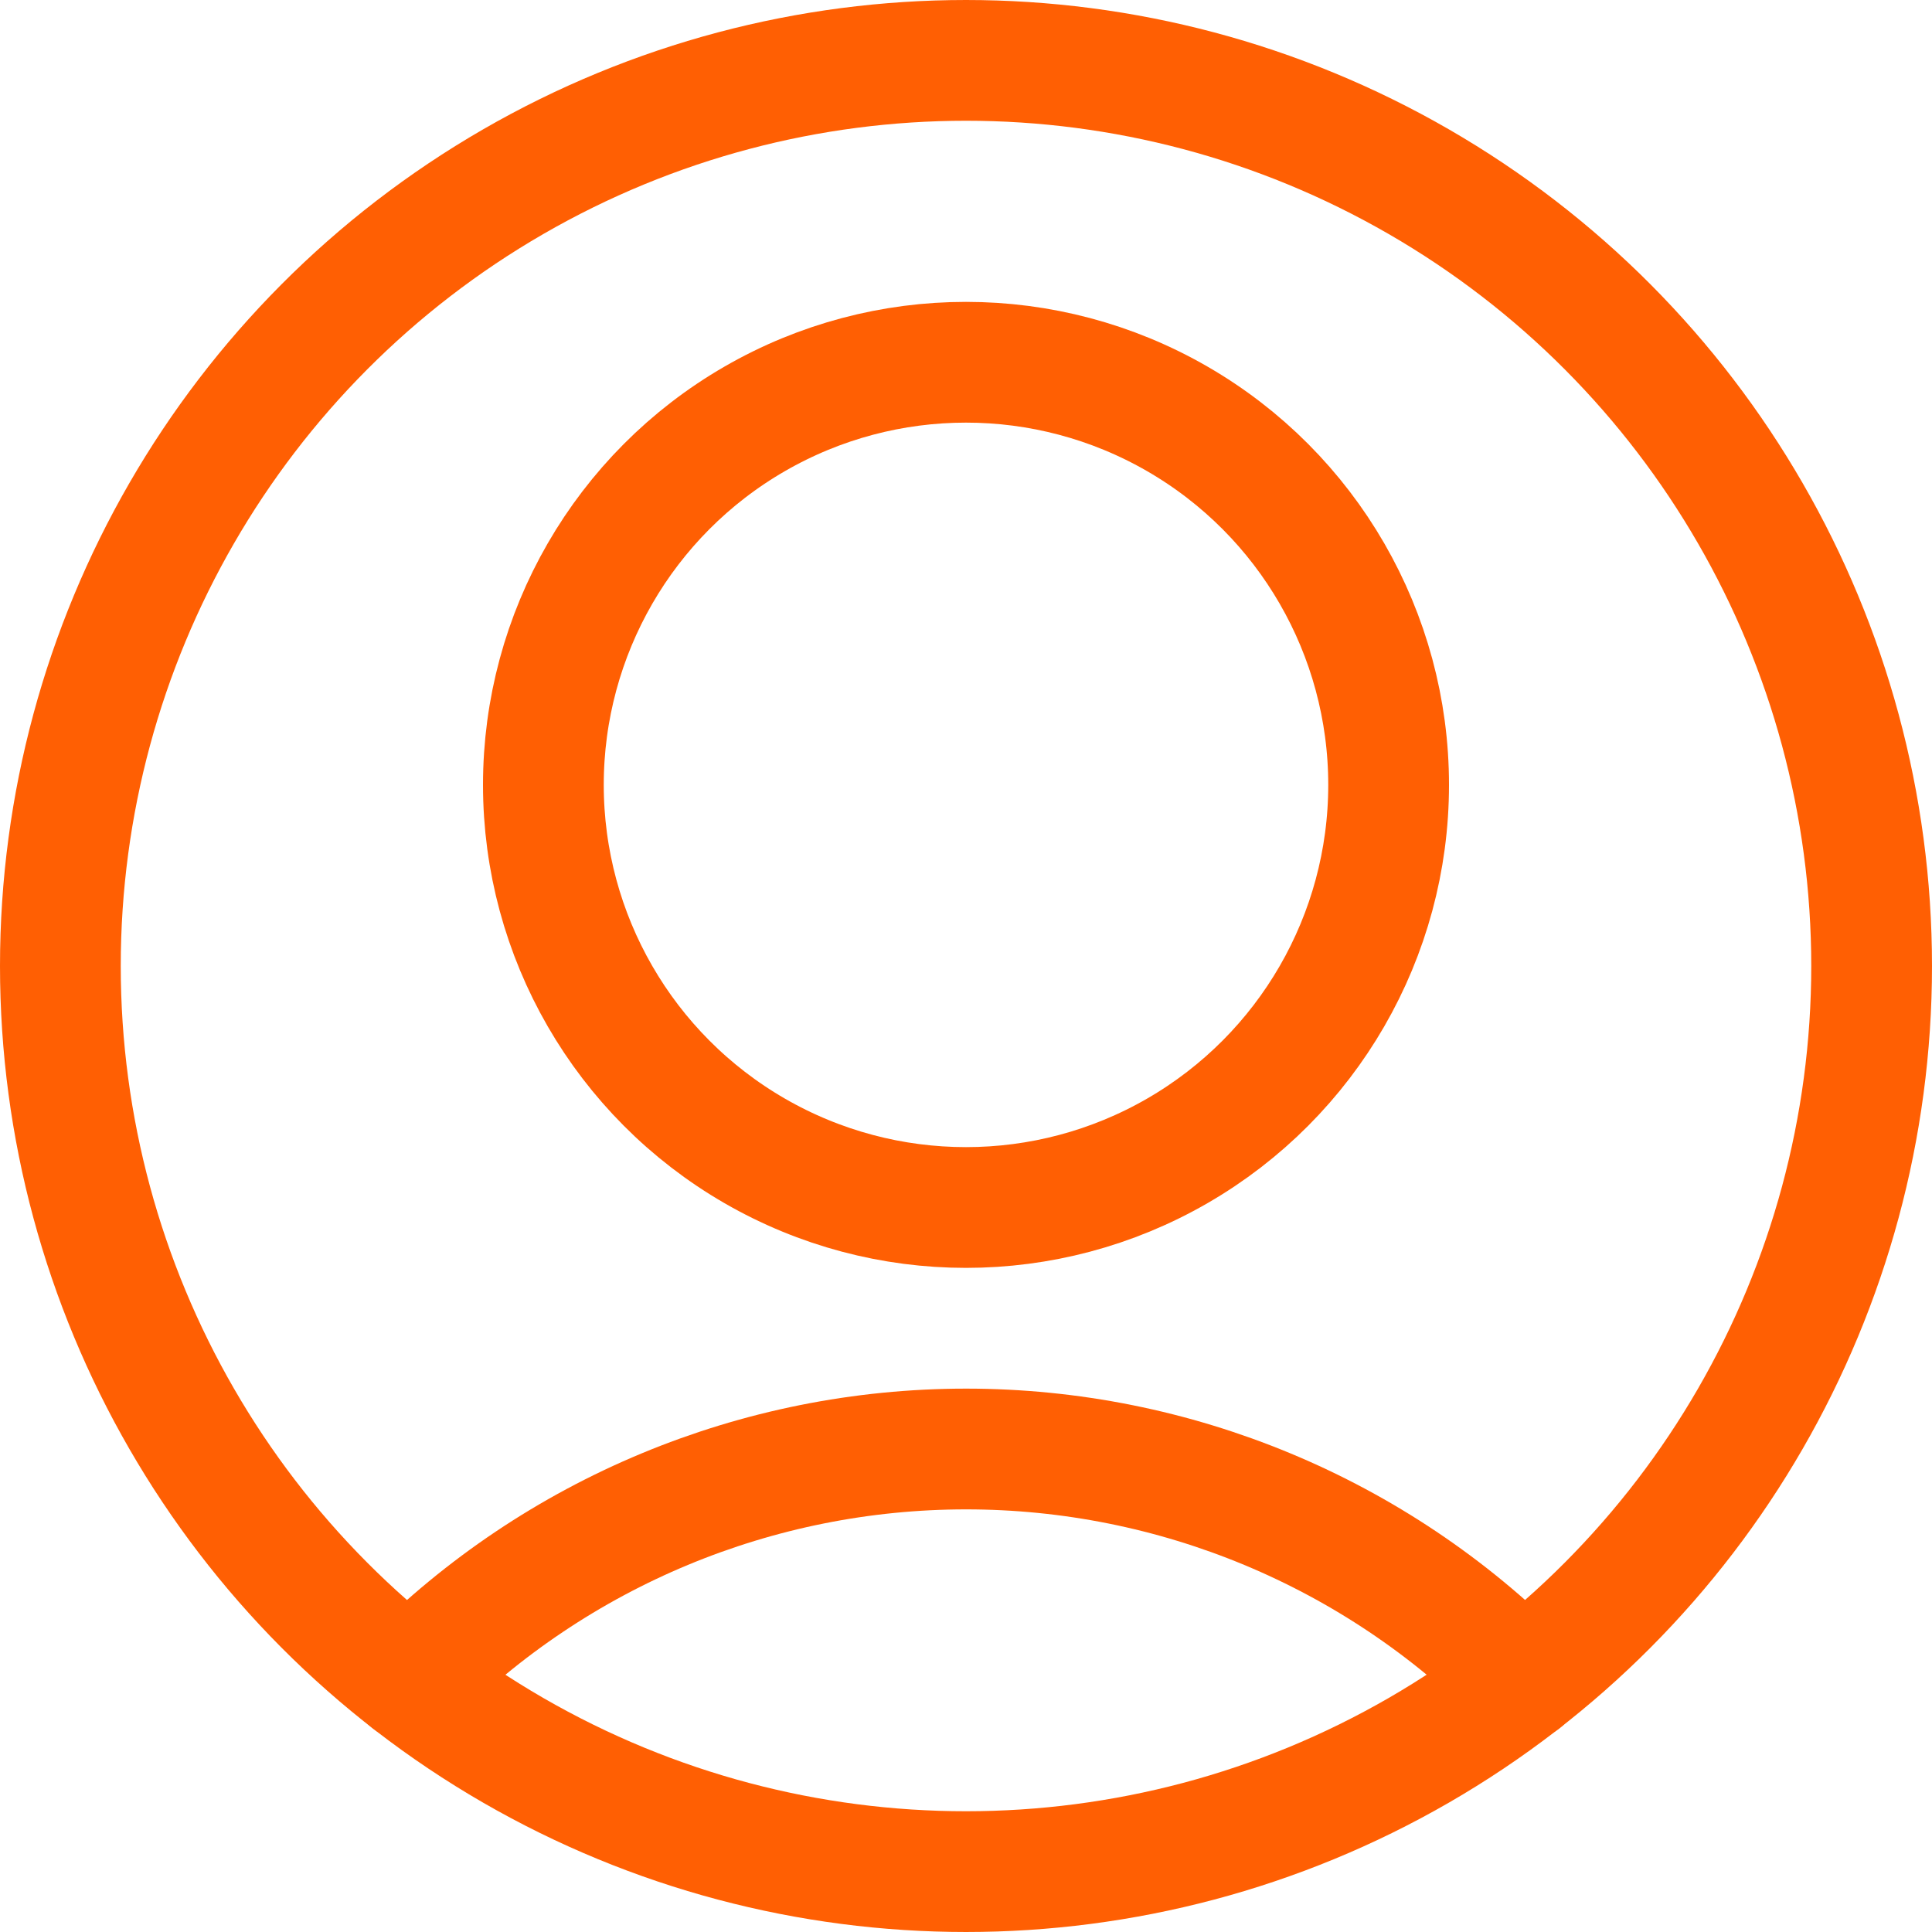 <svg width="24" height="24" viewBox="0 0 24 24" fill="none" xmlns="http://www.w3.org/2000/svg">
<circle cx="12" cy="9.75" r="5.25" stroke="#FF5F03" stroke-width="1.5" stroke-linecap="round" stroke-linejoin="round"/>
<path d="M18.914 20.876C17.084 19.035 14.596 18 12.001 18C9.406 18 6.917 19.035 5.088 20.876" stroke="#FF5F03" stroke-width="1.5" stroke-linecap="round" stroke-linejoin="round"/>
<circle cx="12" cy="12" r="11.25" stroke="#FF5F03" stroke-width="1.5" stroke-linecap="round" stroke-linejoin="round"/>
</svg>
